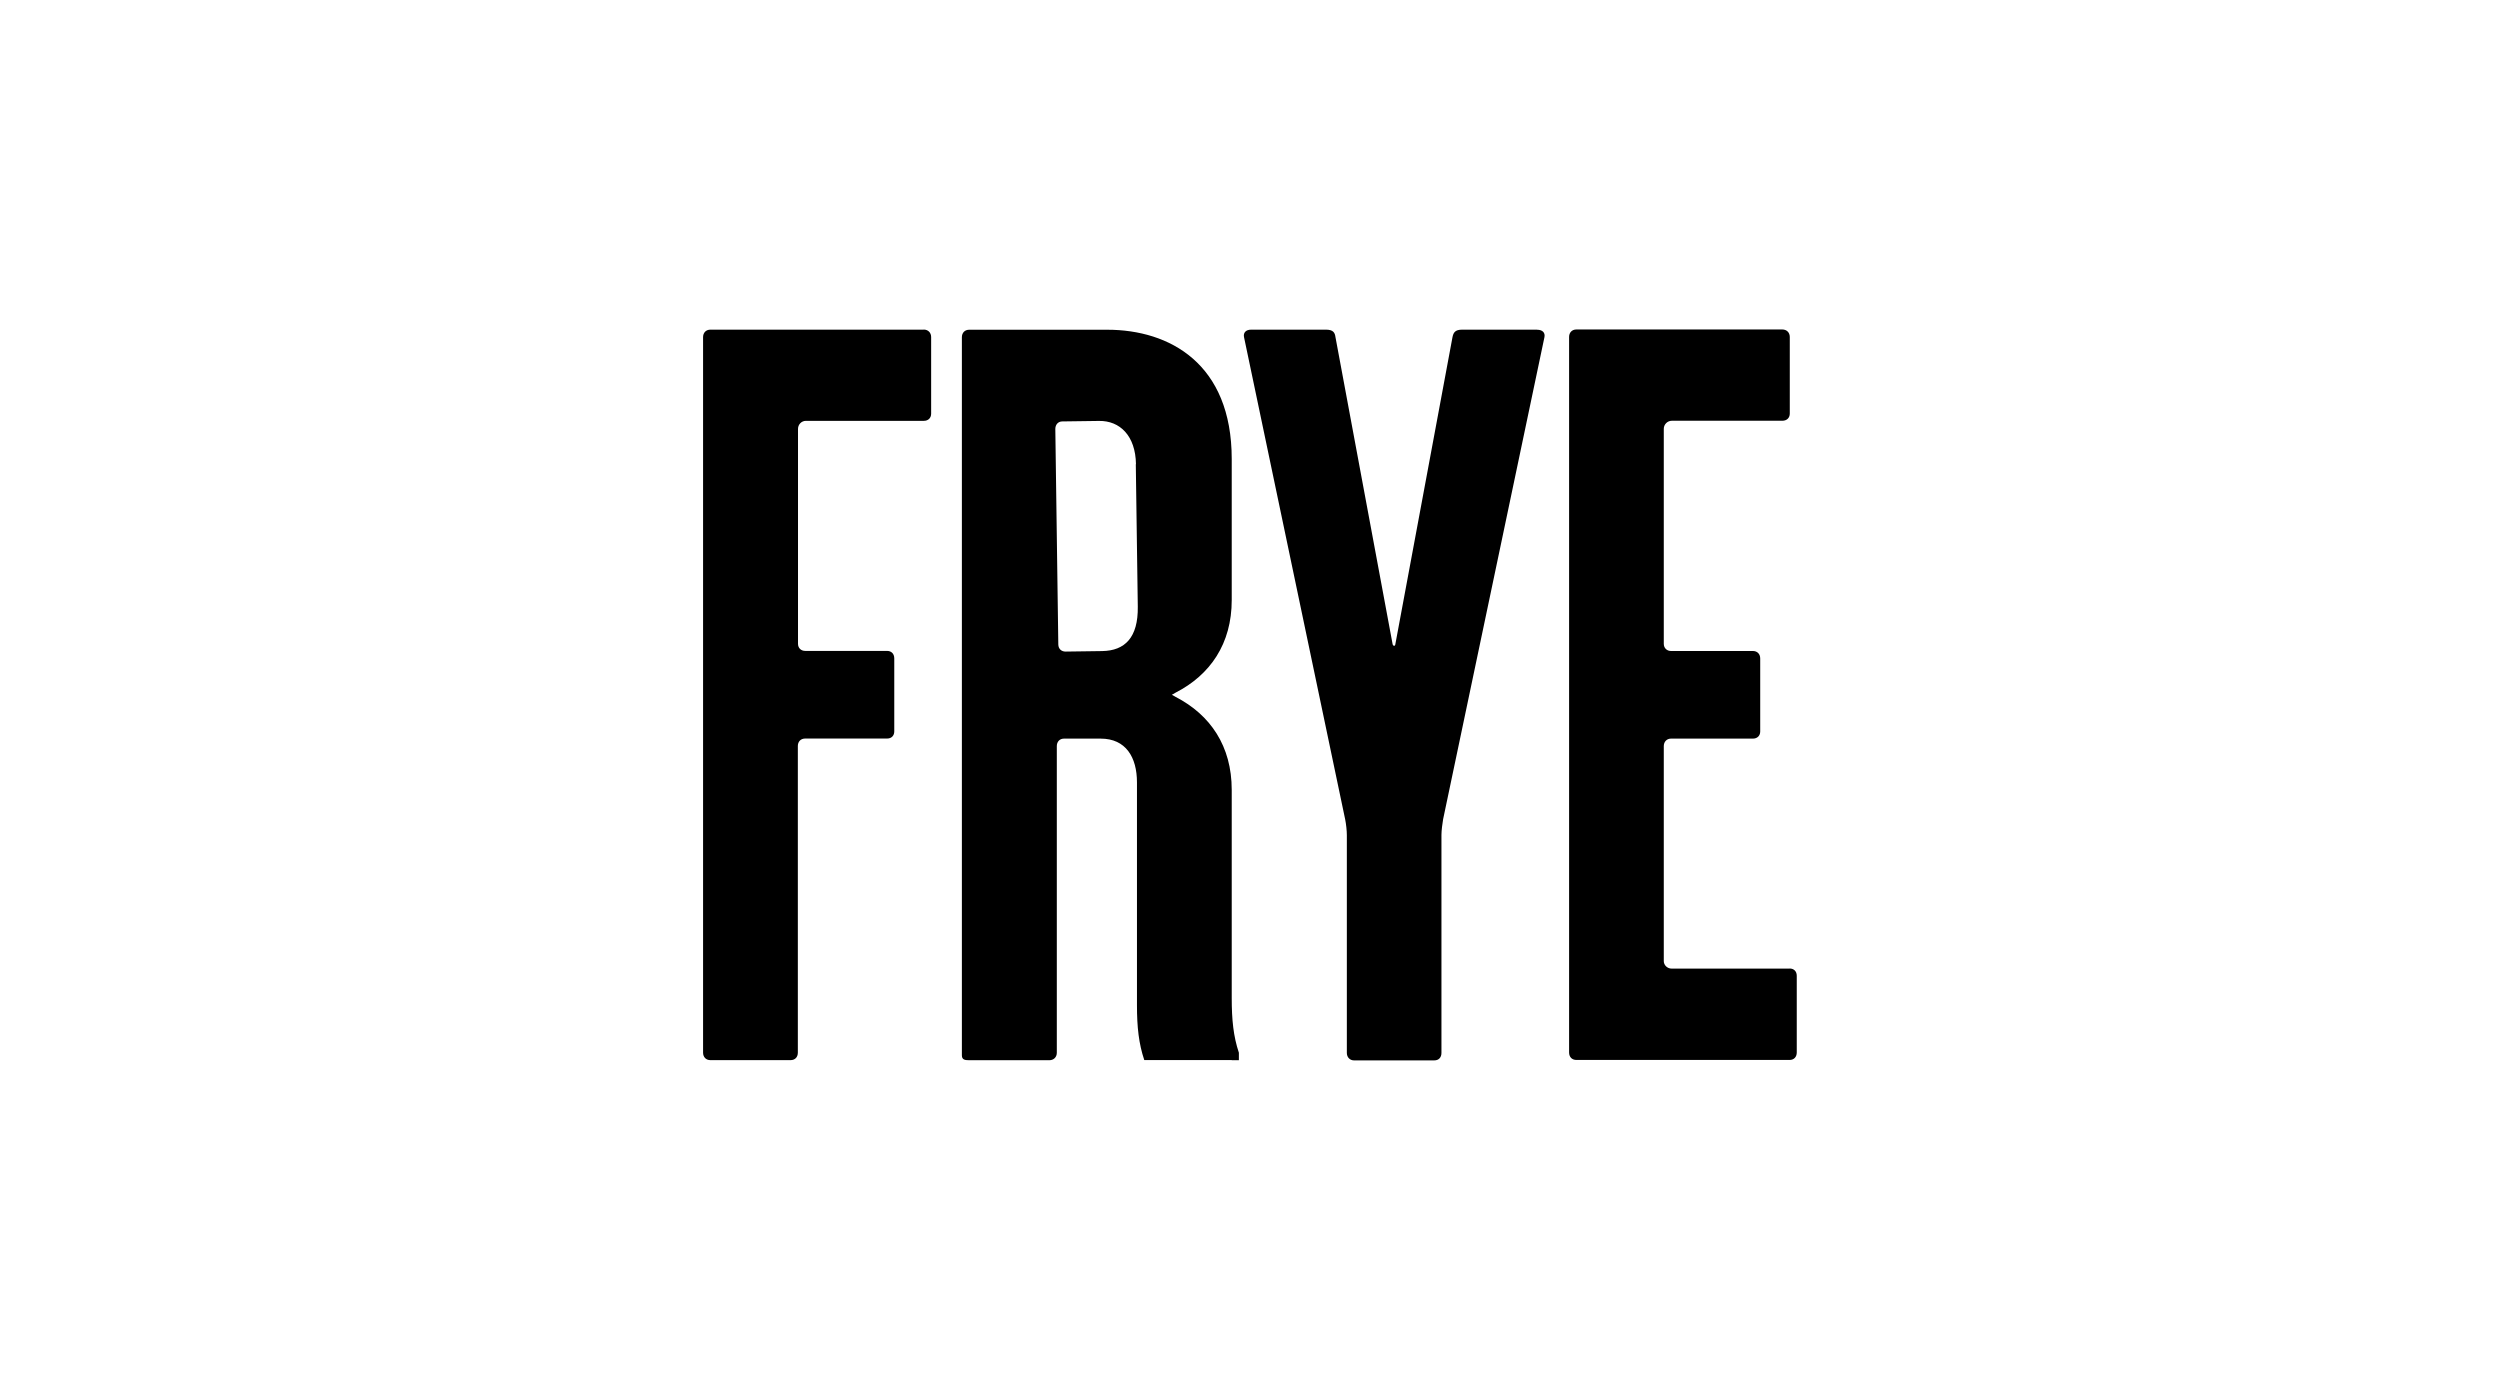 <?xml version="1.0" encoding="UTF-8"?>
<svg id="Layer_1" xmlns="http://www.w3.org/2000/svg" viewBox="0 0 301 167">
  <path d="M215.47,116.62h-14.2c-.53,0-.95-.42-.95-.9v-25.89c0-.53.37-.9.86-.9h9.87c.53,0,.88-.35.88-.86v-8.79c0-.53-.35-.9-.88-.9h-9.87c-.48,0-.86-.35-.86-.86v-25.89c0-.53.44-.97.97-.97h13.3c.55,0,.9-.35.9-.86v-9.23c0-.53-.37-.9-.9-.9h-24.79c-.53,0-.88.37-.88.9v86.15c0,.55.35.9.88.9h25.67c.53,0,.86-.37.86-.9v-9.23c0-.53-.33-.88-.86-.88Z"/>
  <path d="M111.2,39.69h-25.67c-.53,0-.88.37-.88.9v86.15c0,.53.35.9.88.9h9.65c.53,0,.88-.35.88-.9v-36.92c0-.53.35-.9.88-.9h9.87c.53,0,.86-.35.86-.86v-8.79c0-.53-.33-.9-.86-.9h-9.85c-.53,0-.88-.35-.88-.86v-25.87c0-.53.42-.97.95-.97h14.2c.53,0,.88-.35.88-.86v-9.23c0-.53-.37-.9-.9-.9Z"/>
  <path d="M148.3,95.1c0-5.27-2.57-9.03-6.75-11.19-.18-.09-.31-.2-.46-.26.15-.07.29-.15.46-.26,4.15-2.13,6.75-5.87,6.75-11.14v-16.99c0-11.47-7.47-15.56-14.99-15.56h-16.62c-.53,0-.88.37-.88.9v86.46c0,.53.35.59.88.59h9.65c.53,0,.9-.37.9-.9v-36.92c0-.53.35-.9.86-.9h4.42c3.03,0,4.37,2.24,4.37,5.27v26.84c0,2.64.22,4.62.88,6.59h10.53v.02h.86v-.9c-.66-1.98-.86-3.96-.86-6.59v-25.06ZM132.69,78.39l-4.4.06c-.51,0-.86-.34-.87-.85l-.36-25.95c0-.53.34-.91.84-.91l4.42-.06c2.51-.04,4.4,1.78,4.45,5.21h-.02s.24,17.16.24,17.16c.05,3.69-1.53,5.3-4.3,5.34Z"/>
  <path d="M185.05,39.69h-9.01c-.86,0-1.05.37-1.16.9l-6.88,36.97c-.02.26-.26.26-.33,0l-6.88-36.97c-.07-.53-.26-.9-1.14-.9h-9.01c-.64,0-.97.37-.86.9l12.18,58.07c.11.53.2,1.36.2,1.89v26.22c0,.53.37.9.86.9h9.67c.53,0,.86-.35.86-.9v-26.24c0-.53.11-1.36.2-1.89l12.2-58.04c.11-.53-.22-.9-.88-.9Z"/>
</svg>